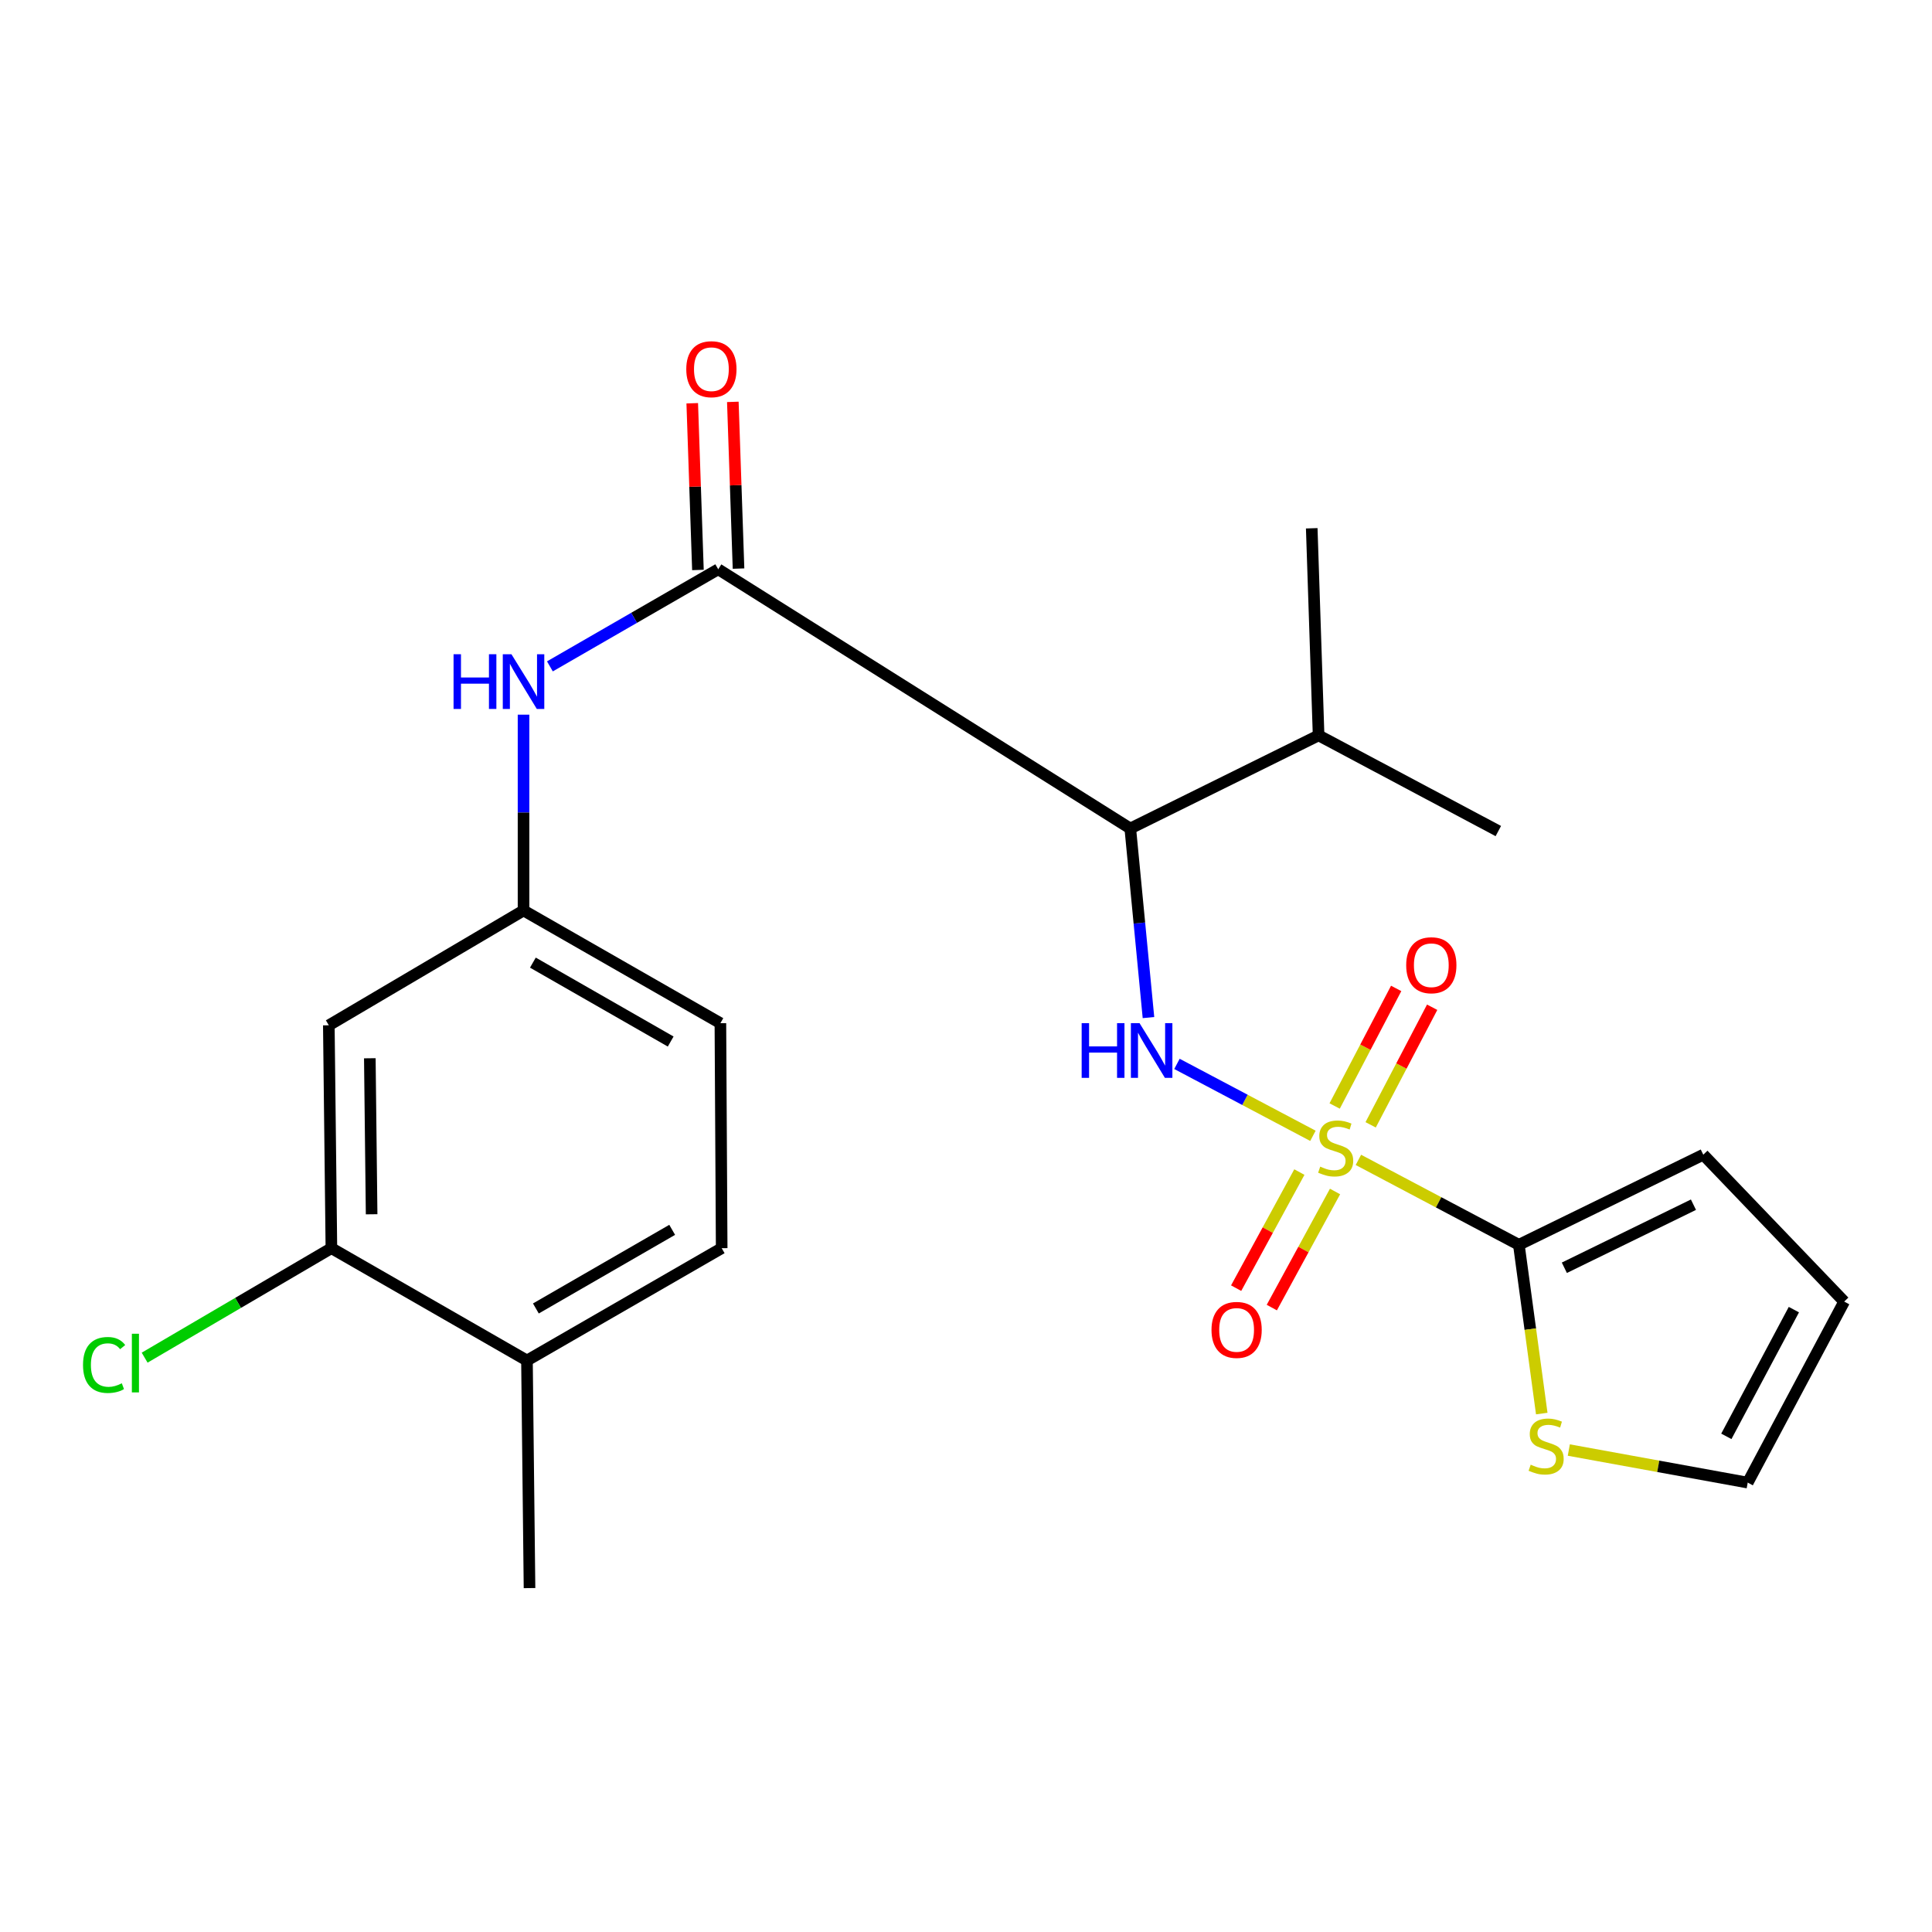 <?xml version='1.0' encoding='iso-8859-1'?>
<svg version='1.1' baseProfile='full'
              xmlns='http://www.w3.org/2000/svg'
                      xmlns:rdkit='http://www.rdkit.org/xml'
                      xmlns:xlink='http://www.w3.org/1999/xlink'
                  xml:space='preserve'
width='1000px' height='1000px' viewBox='0 0 1000 1000'>
<!-- END OF HEADER -->
<rect style='opacity:1.0;fill:#FFFFFF;stroke:none' width='1000' height='1000' x='0' y='0'> </rect>
<path class='bond-0' d='M 679.57,587.898 L 644.378,569.283' style='fill:none;fill-rule:evenodd;stroke:#CCCC00;stroke-width:6px;stroke-linecap:butt;stroke-linejoin:miter;stroke-opacity:1' />
<path class='bond-0' d='M 644.378,569.283 L 609.186,550.669' style='fill:none;fill-rule:evenodd;stroke:#0000FF;stroke-width:6px;stroke-linecap:butt;stroke-linejoin:miter;stroke-opacity:1' />
<path class='bond-1' d='M 703.106,600.35 L 744.633,622.325' style='fill:none;fill-rule:evenodd;stroke:#CCCC00;stroke-width:6px;stroke-linecap:butt;stroke-linejoin:miter;stroke-opacity:1' />
<path class='bond-1' d='M 744.633,622.325 L 786.16,644.301' style='fill:none;fill-rule:evenodd;stroke:#000000;stroke-width:6px;stroke-linecap:butt;stroke-linejoin:miter;stroke-opacity:1' />
<path class='bond-6' d='M 672.55,606.658 L 656.187,636.703' style='fill:none;fill-rule:evenodd;stroke:#CCCC00;stroke-width:6px;stroke-linecap:butt;stroke-linejoin:miter;stroke-opacity:1' />
<path class='bond-6' d='M 656.187,636.703 L 639.825,666.747' style='fill:none;fill-rule:evenodd;stroke:#FF0000;stroke-width:6px;stroke-linecap:butt;stroke-linejoin:miter;stroke-opacity:1' />
<path class='bond-6' d='M 691.013,616.713 L 674.65,646.758' style='fill:none;fill-rule:evenodd;stroke:#CCCC00;stroke-width:6px;stroke-linecap:butt;stroke-linejoin:miter;stroke-opacity:1' />
<path class='bond-6' d='M 674.65,646.758 L 658.288,676.802' style='fill:none;fill-rule:evenodd;stroke:#FF0000;stroke-width:6px;stroke-linecap:butt;stroke-linejoin:miter;stroke-opacity:1' />
<path class='bond-7' d='M 709.443,582.209 L 725.364,551.779' style='fill:none;fill-rule:evenodd;stroke:#CCCC00;stroke-width:6px;stroke-linecap:butt;stroke-linejoin:miter;stroke-opacity:1' />
<path class='bond-7' d='M 725.364,551.779 L 741.285,521.349' style='fill:none;fill-rule:evenodd;stroke:#FF0000;stroke-width:6px;stroke-linecap:butt;stroke-linejoin:miter;stroke-opacity:1' />
<path class='bond-7' d='M 690.815,572.463 L 706.736,542.033' style='fill:none;fill-rule:evenodd;stroke:#CCCC00;stroke-width:6px;stroke-linecap:butt;stroke-linejoin:miter;stroke-opacity:1' />
<path class='bond-7' d='M 706.736,542.033 L 722.657,511.602' style='fill:none;fill-rule:evenodd;stroke:#FF0000;stroke-width:6px;stroke-linecap:butt;stroke-linejoin:miter;stroke-opacity:1' />
<path class='bond-2' d='M 594.446,526.693 L 589.741,477.758' style='fill:none;fill-rule:evenodd;stroke:#0000FF;stroke-width:6px;stroke-linecap:butt;stroke-linejoin:miter;stroke-opacity:1' />
<path class='bond-2' d='M 589.741,477.758 L 585.036,428.823' style='fill:none;fill-rule:evenodd;stroke:#000000;stroke-width:6px;stroke-linecap:butt;stroke-linejoin:miter;stroke-opacity:1' />
<path class='bond-5' d='M 786.16,644.301 L 792.084,687.978' style='fill:none;fill-rule:evenodd;stroke:#000000;stroke-width:6px;stroke-linecap:butt;stroke-linejoin:miter;stroke-opacity:1' />
<path class='bond-5' d='M 792.084,687.978 L 798.009,731.656' style='fill:none;fill-rule:evenodd;stroke:#CCCC00;stroke-width:6px;stroke-linecap:butt;stroke-linejoin:miter;stroke-opacity:1' />
<path class='bond-11' d='M 786.16,644.301 L 881.618,597.664' style='fill:none;fill-rule:evenodd;stroke:#000000;stroke-width:6px;stroke-linecap:butt;stroke-linejoin:miter;stroke-opacity:1' />
<path class='bond-11' d='M 809.707,656.195 L 876.528,623.549' style='fill:none;fill-rule:evenodd;stroke:#000000;stroke-width:6px;stroke-linecap:butt;stroke-linejoin:miter;stroke-opacity:1' />
<path class='bond-3' d='M 585.036,428.823 L 371.754,294.659' style='fill:none;fill-rule:evenodd;stroke:#000000;stroke-width:6px;stroke-linecap:butt;stroke-linejoin:miter;stroke-opacity:1' />
<path class='bond-16' d='M 585.036,428.823 L 682.503,380.633' style='fill:none;fill-rule:evenodd;stroke:#000000;stroke-width:6px;stroke-linecap:butt;stroke-linejoin:miter;stroke-opacity:1' />
<path class='bond-4' d='M 371.754,294.659 L 328.192,319.787' style='fill:none;fill-rule:evenodd;stroke:#000000;stroke-width:6px;stroke-linecap:butt;stroke-linejoin:miter;stroke-opacity:1' />
<path class='bond-4' d='M 328.192,319.787 L 284.63,344.915' style='fill:none;fill-rule:evenodd;stroke:#0000FF;stroke-width:6px;stroke-linecap:butt;stroke-linejoin:miter;stroke-opacity:1' />
<path class='bond-12' d='M 382.259,294.3 L 380.786,251.154' style='fill:none;fill-rule:evenodd;stroke:#000000;stroke-width:6px;stroke-linecap:butt;stroke-linejoin:miter;stroke-opacity:1' />
<path class='bond-12' d='M 380.786,251.154 L 379.313,208.007' style='fill:none;fill-rule:evenodd;stroke:#FF0000;stroke-width:6px;stroke-linecap:butt;stroke-linejoin:miter;stroke-opacity:1' />
<path class='bond-12' d='M 361.248,295.017 L 359.775,251.871' style='fill:none;fill-rule:evenodd;stroke:#000000;stroke-width:6px;stroke-linecap:butt;stroke-linejoin:miter;stroke-opacity:1' />
<path class='bond-12' d='M 359.775,251.871 L 358.302,208.725' style='fill:none;fill-rule:evenodd;stroke:#FF0000;stroke-width:6px;stroke-linecap:butt;stroke-linejoin:miter;stroke-opacity:1' />
<path class='bond-10' d='M 270.982,369.91 L 270.982,420.583' style='fill:none;fill-rule:evenodd;stroke:#0000FF;stroke-width:6px;stroke-linecap:butt;stroke-linejoin:miter;stroke-opacity:1' />
<path class='bond-10' d='M 270.982,420.583 L 270.982,471.255' style='fill:none;fill-rule:evenodd;stroke:#000000;stroke-width:6px;stroke-linecap:butt;stroke-linejoin:miter;stroke-opacity:1' />
<path class='bond-13' d='M 812.012,750.537 L 858.313,758.965' style='fill:none;fill-rule:evenodd;stroke:#CCCC00;stroke-width:6px;stroke-linecap:butt;stroke-linejoin:miter;stroke-opacity:1' />
<path class='bond-13' d='M 858.313,758.965 L 904.615,767.393' style='fill:none;fill-rule:evenodd;stroke:#000000;stroke-width:6px;stroke-linecap:butt;stroke-linejoin:miter;stroke-opacity:1' />
<path class='bond-8' d='M 171.529,646.053 L 170.198,530.693' style='fill:none;fill-rule:evenodd;stroke:#000000;stroke-width:6px;stroke-linecap:butt;stroke-linejoin:miter;stroke-opacity:1' />
<path class='bond-8' d='M 192.352,628.506 L 191.42,547.754' style='fill:none;fill-rule:evenodd;stroke:#000000;stroke-width:6px;stroke-linecap:butt;stroke-linejoin:miter;stroke-opacity:1' />
<path class='bond-18' d='M 171.529,646.053 L 123.2,674.388' style='fill:none;fill-rule:evenodd;stroke:#000000;stroke-width:6px;stroke-linecap:butt;stroke-linejoin:miter;stroke-opacity:1' />
<path class='bond-18' d='M 123.2,674.388 L 74.871,702.724' style='fill:none;fill-rule:evenodd;stroke:#00CC00;stroke-width:6px;stroke-linecap:butt;stroke-linejoin:miter;stroke-opacity:1' />
<path class='bond-24' d='M 171.529,646.053 L 272.757,704.194' style='fill:none;fill-rule:evenodd;stroke:#000000;stroke-width:6px;stroke-linecap:butt;stroke-linejoin:miter;stroke-opacity:1' />
<path class='bond-9' d='M 170.198,530.693 L 270.982,471.255' style='fill:none;fill-rule:evenodd;stroke:#000000;stroke-width:6px;stroke-linecap:butt;stroke-linejoin:miter;stroke-opacity:1' />
<path class='bond-19' d='M 270.982,471.255 L 372.875,529.607' style='fill:none;fill-rule:evenodd;stroke:#000000;stroke-width:6px;stroke-linecap:butt;stroke-linejoin:miter;stroke-opacity:1' />
<path class='bond-19' d='M 275.818,498.252 L 347.143,539.098' style='fill:none;fill-rule:evenodd;stroke:#000000;stroke-width:6px;stroke-linecap:butt;stroke-linejoin:miter;stroke-opacity:1' />
<path class='bond-15' d='M 881.618,597.664 L 954.545,673.699' style='fill:none;fill-rule:evenodd;stroke:#000000;stroke-width:6px;stroke-linecap:butt;stroke-linejoin:miter;stroke-opacity:1' />
<path class='bond-23' d='M 904.615,767.393 L 954.545,673.699' style='fill:none;fill-rule:evenodd;stroke:#000000;stroke-width:6px;stroke-linecap:butt;stroke-linejoin:miter;stroke-opacity:1' />
<path class='bond-23' d='M 893.551,743.452 L 928.503,677.866' style='fill:none;fill-rule:evenodd;stroke:#000000;stroke-width:6px;stroke-linecap:butt;stroke-linejoin:miter;stroke-opacity:1' />
<path class='bond-14' d='M 272.757,704.194 L 373.541,646.053' style='fill:none;fill-rule:evenodd;stroke:#000000;stroke-width:6px;stroke-linecap:butt;stroke-linejoin:miter;stroke-opacity:1' />
<path class='bond-14' d='M 277.369,677.263 L 347.918,636.564' style='fill:none;fill-rule:evenodd;stroke:#000000;stroke-width:6px;stroke-linecap:butt;stroke-linejoin:miter;stroke-opacity:1' />
<path class='bond-20' d='M 272.757,704.194 L 274.077,821.995' style='fill:none;fill-rule:evenodd;stroke:#000000;stroke-width:6px;stroke-linecap:butt;stroke-linejoin:miter;stroke-opacity:1' />
<path class='bond-21' d='M 682.503,380.633 L 775.531,430.154' style='fill:none;fill-rule:evenodd;stroke:#000000;stroke-width:6px;stroke-linecap:butt;stroke-linejoin:miter;stroke-opacity:1' />
<path class='bond-22' d='M 682.503,380.633 L 678.952,273.437' style='fill:none;fill-rule:evenodd;stroke:#000000;stroke-width:6px;stroke-linecap:butt;stroke-linejoin:miter;stroke-opacity:1' />
<path class='bond-17' d='M 373.541,646.053 L 372.875,529.607' style='fill:none;fill-rule:evenodd;stroke:#000000;stroke-width:6px;stroke-linecap:butt;stroke-linejoin:miter;stroke-opacity:1' />
<path  class='atom-0' d='M 683.344 603.845
Q 683.664 603.965, 684.984 604.525
Q 686.304 605.085, 687.744 605.445
Q 689.224 605.765, 690.664 605.765
Q 693.344 605.765, 694.904 604.485
Q 696.464 603.165, 696.464 600.885
Q 696.464 599.325, 695.664 598.365
Q 694.904 597.405, 693.704 596.885
Q 692.504 596.365, 690.504 595.765
Q 687.984 595.005, 686.464 594.285
Q 684.984 593.565, 683.904 592.045
Q 682.864 590.525, 682.864 587.965
Q 682.864 584.405, 685.264 582.205
Q 687.704 580.005, 692.504 580.005
Q 695.784 580.005, 699.504 581.565
L 698.584 584.645
Q 695.184 583.245, 692.624 583.245
Q 689.864 583.245, 688.344 584.405
Q 686.824 585.525, 686.864 587.485
Q 686.864 589.005, 687.624 589.925
Q 688.424 590.845, 689.544 591.365
Q 690.704 591.885, 692.624 592.485
Q 695.184 593.285, 696.704 594.085
Q 698.224 594.885, 699.304 596.525
Q 700.424 598.125, 700.424 600.885
Q 700.424 604.805, 697.784 606.925
Q 695.184 609.005, 690.824 609.005
Q 688.304 609.005, 686.384 608.445
Q 684.504 607.925, 682.264 607.005
L 683.344 603.845
' fill='#CCCC00'/>
<path  class='atom-1' d='M 559.865 529.579
L 563.705 529.579
L 563.705 541.619
L 578.185 541.619
L 578.185 529.579
L 582.025 529.579
L 582.025 557.899
L 578.185 557.899
L 578.185 544.819
L 563.705 544.819
L 563.705 557.899
L 559.865 557.899
L 559.865 529.579
' fill='#0000FF'/>
<path  class='atom-1' d='M 589.825 529.579
L 599.105 544.579
Q 600.025 546.059, 601.505 548.739
Q 602.985 551.419, 603.065 551.579
L 603.065 529.579
L 606.825 529.579
L 606.825 557.899
L 602.945 557.899
L 592.985 541.499
Q 591.825 539.579, 590.585 537.379
Q 589.385 535.179, 589.025 534.499
L 589.025 557.899
L 585.345 557.899
L 585.345 529.579
L 589.825 529.579
' fill='#0000FF'/>
<path  class='atom-5' d='M 234.762 338.628
L 238.602 338.628
L 238.602 350.668
L 253.082 350.668
L 253.082 338.628
L 256.922 338.628
L 256.922 366.948
L 253.082 366.948
L 253.082 353.868
L 238.602 353.868
L 238.602 366.948
L 234.762 366.948
L 234.762 338.628
' fill='#0000FF'/>
<path  class='atom-5' d='M 264.722 338.628
L 274.002 353.628
Q 274.922 355.108, 276.402 357.788
Q 277.882 360.468, 277.962 360.628
L 277.962 338.628
L 281.722 338.628
L 281.722 366.948
L 277.842 366.948
L 267.882 350.548
Q 266.722 348.628, 265.482 346.428
Q 264.282 344.228, 263.922 343.548
L 263.922 366.948
L 260.242 366.948
L 260.242 338.628
L 264.722 338.628
' fill='#0000FF'/>
<path  class='atom-6' d='M 792.28 758.122
Q 792.6 758.242, 793.92 758.802
Q 795.24 759.362, 796.68 759.722
Q 798.16 760.042, 799.6 760.042
Q 802.28 760.042, 803.84 758.762
Q 805.4 757.442, 805.4 755.162
Q 805.4 753.602, 804.6 752.642
Q 803.84 751.682, 802.64 751.162
Q 801.44 750.642, 799.44 750.042
Q 796.92 749.282, 795.4 748.562
Q 793.92 747.842, 792.84 746.322
Q 791.8 744.802, 791.8 742.242
Q 791.8 738.682, 794.2 736.482
Q 796.64 734.282, 801.44 734.282
Q 804.72 734.282, 808.44 735.842
L 807.52 738.922
Q 804.12 737.522, 801.56 737.522
Q 798.8 737.522, 797.28 738.682
Q 795.76 739.802, 795.8 741.762
Q 795.8 743.282, 796.56 744.202
Q 797.36 745.122, 798.48 745.642
Q 799.64 746.162, 801.56 746.762
Q 804.12 747.562, 805.64 748.362
Q 807.16 749.162, 808.24 750.802
Q 809.36 752.402, 809.36 755.162
Q 809.36 759.082, 806.72 761.202
Q 804.12 763.282, 799.76 763.282
Q 797.24 763.282, 795.32 762.722
Q 793.44 762.202, 791.2 761.282
L 792.28 758.122
' fill='#CCCC00'/>
<path  class='atom-7' d='M 627.071 688.355
Q 627.071 681.555, 630.431 677.755
Q 633.791 673.955, 640.071 673.955
Q 646.351 673.955, 649.711 677.755
Q 653.071 681.555, 653.071 688.355
Q 653.071 695.235, 649.671 699.155
Q 646.271 703.035, 640.071 703.035
Q 633.831 703.035, 630.431 699.155
Q 627.071 695.275, 627.071 688.355
M 640.071 699.835
Q 644.391 699.835, 646.711 696.955
Q 649.071 694.035, 649.071 688.355
Q 649.071 682.795, 646.711 679.995
Q 644.391 677.155, 640.071 677.155
Q 635.751 677.155, 633.391 679.955
Q 631.071 682.755, 631.071 688.355
Q 631.071 694.075, 633.391 696.955
Q 635.751 699.835, 640.071 699.835
' fill='#FF0000'/>
<path  class='atom-8' d='M 727.843 499.6
Q 727.843 492.8, 731.203 489
Q 734.563 485.2, 740.843 485.2
Q 747.123 485.2, 750.483 489
Q 753.843 492.8, 753.843 499.6
Q 753.843 506.48, 750.443 510.4
Q 747.043 514.28, 740.843 514.28
Q 734.603 514.28, 731.203 510.4
Q 727.843 506.52, 727.843 499.6
M 740.843 511.08
Q 745.163 511.08, 747.483 508.2
Q 749.843 505.28, 749.843 499.6
Q 749.843 494.04, 747.483 491.24
Q 745.163 488.4, 740.843 488.4
Q 736.523 488.4, 734.163 491.2
Q 731.843 494, 731.843 499.6
Q 731.843 505.32, 734.163 508.2
Q 736.523 511.08, 740.843 511.08
' fill='#FF0000'/>
<path  class='atom-13' d='M 355.215 191.093
Q 355.215 184.293, 358.575 180.493
Q 361.935 176.693, 368.215 176.693
Q 374.495 176.693, 377.855 180.493
Q 381.215 184.293, 381.215 191.093
Q 381.215 197.973, 377.815 201.893
Q 374.415 205.773, 368.215 205.773
Q 361.975 205.773, 358.575 201.893
Q 355.215 198.013, 355.215 191.093
M 368.215 202.573
Q 372.535 202.573, 374.855 199.693
Q 377.215 196.773, 377.215 191.093
Q 377.215 185.533, 374.855 182.733
Q 372.535 179.893, 368.215 179.893
Q 363.895 179.893, 361.535 182.693
Q 359.215 185.493, 359.215 191.093
Q 359.215 196.813, 361.535 199.693
Q 363.895 202.573, 368.215 202.573
' fill='#FF0000'/>
<path  class='atom-19' d='M 42.971 706.506
Q 42.971 699.466, 46.251 695.786
Q 49.571 692.066, 55.851 692.066
Q 61.691 692.066, 64.811 696.186
L 62.171 698.346
Q 59.891 695.346, 55.851 695.346
Q 51.571 695.346, 49.291 698.226
Q 47.051 701.066, 47.051 706.506
Q 47.051 712.106, 49.371 714.986
Q 51.731 717.866, 56.291 717.866
Q 59.411 717.866, 63.051 715.986
L 64.171 718.986
Q 62.691 719.946, 60.451 720.506
Q 58.211 721.066, 55.731 721.066
Q 49.571 721.066, 46.251 717.306
Q 42.971 713.546, 42.971 706.506
' fill='#00CC00'/>
<path  class='atom-19' d='M 68.251 690.346
L 71.931 690.346
L 71.931 720.706
L 68.251 720.706
L 68.251 690.346
' fill='#00CC00'/>
</svg>
